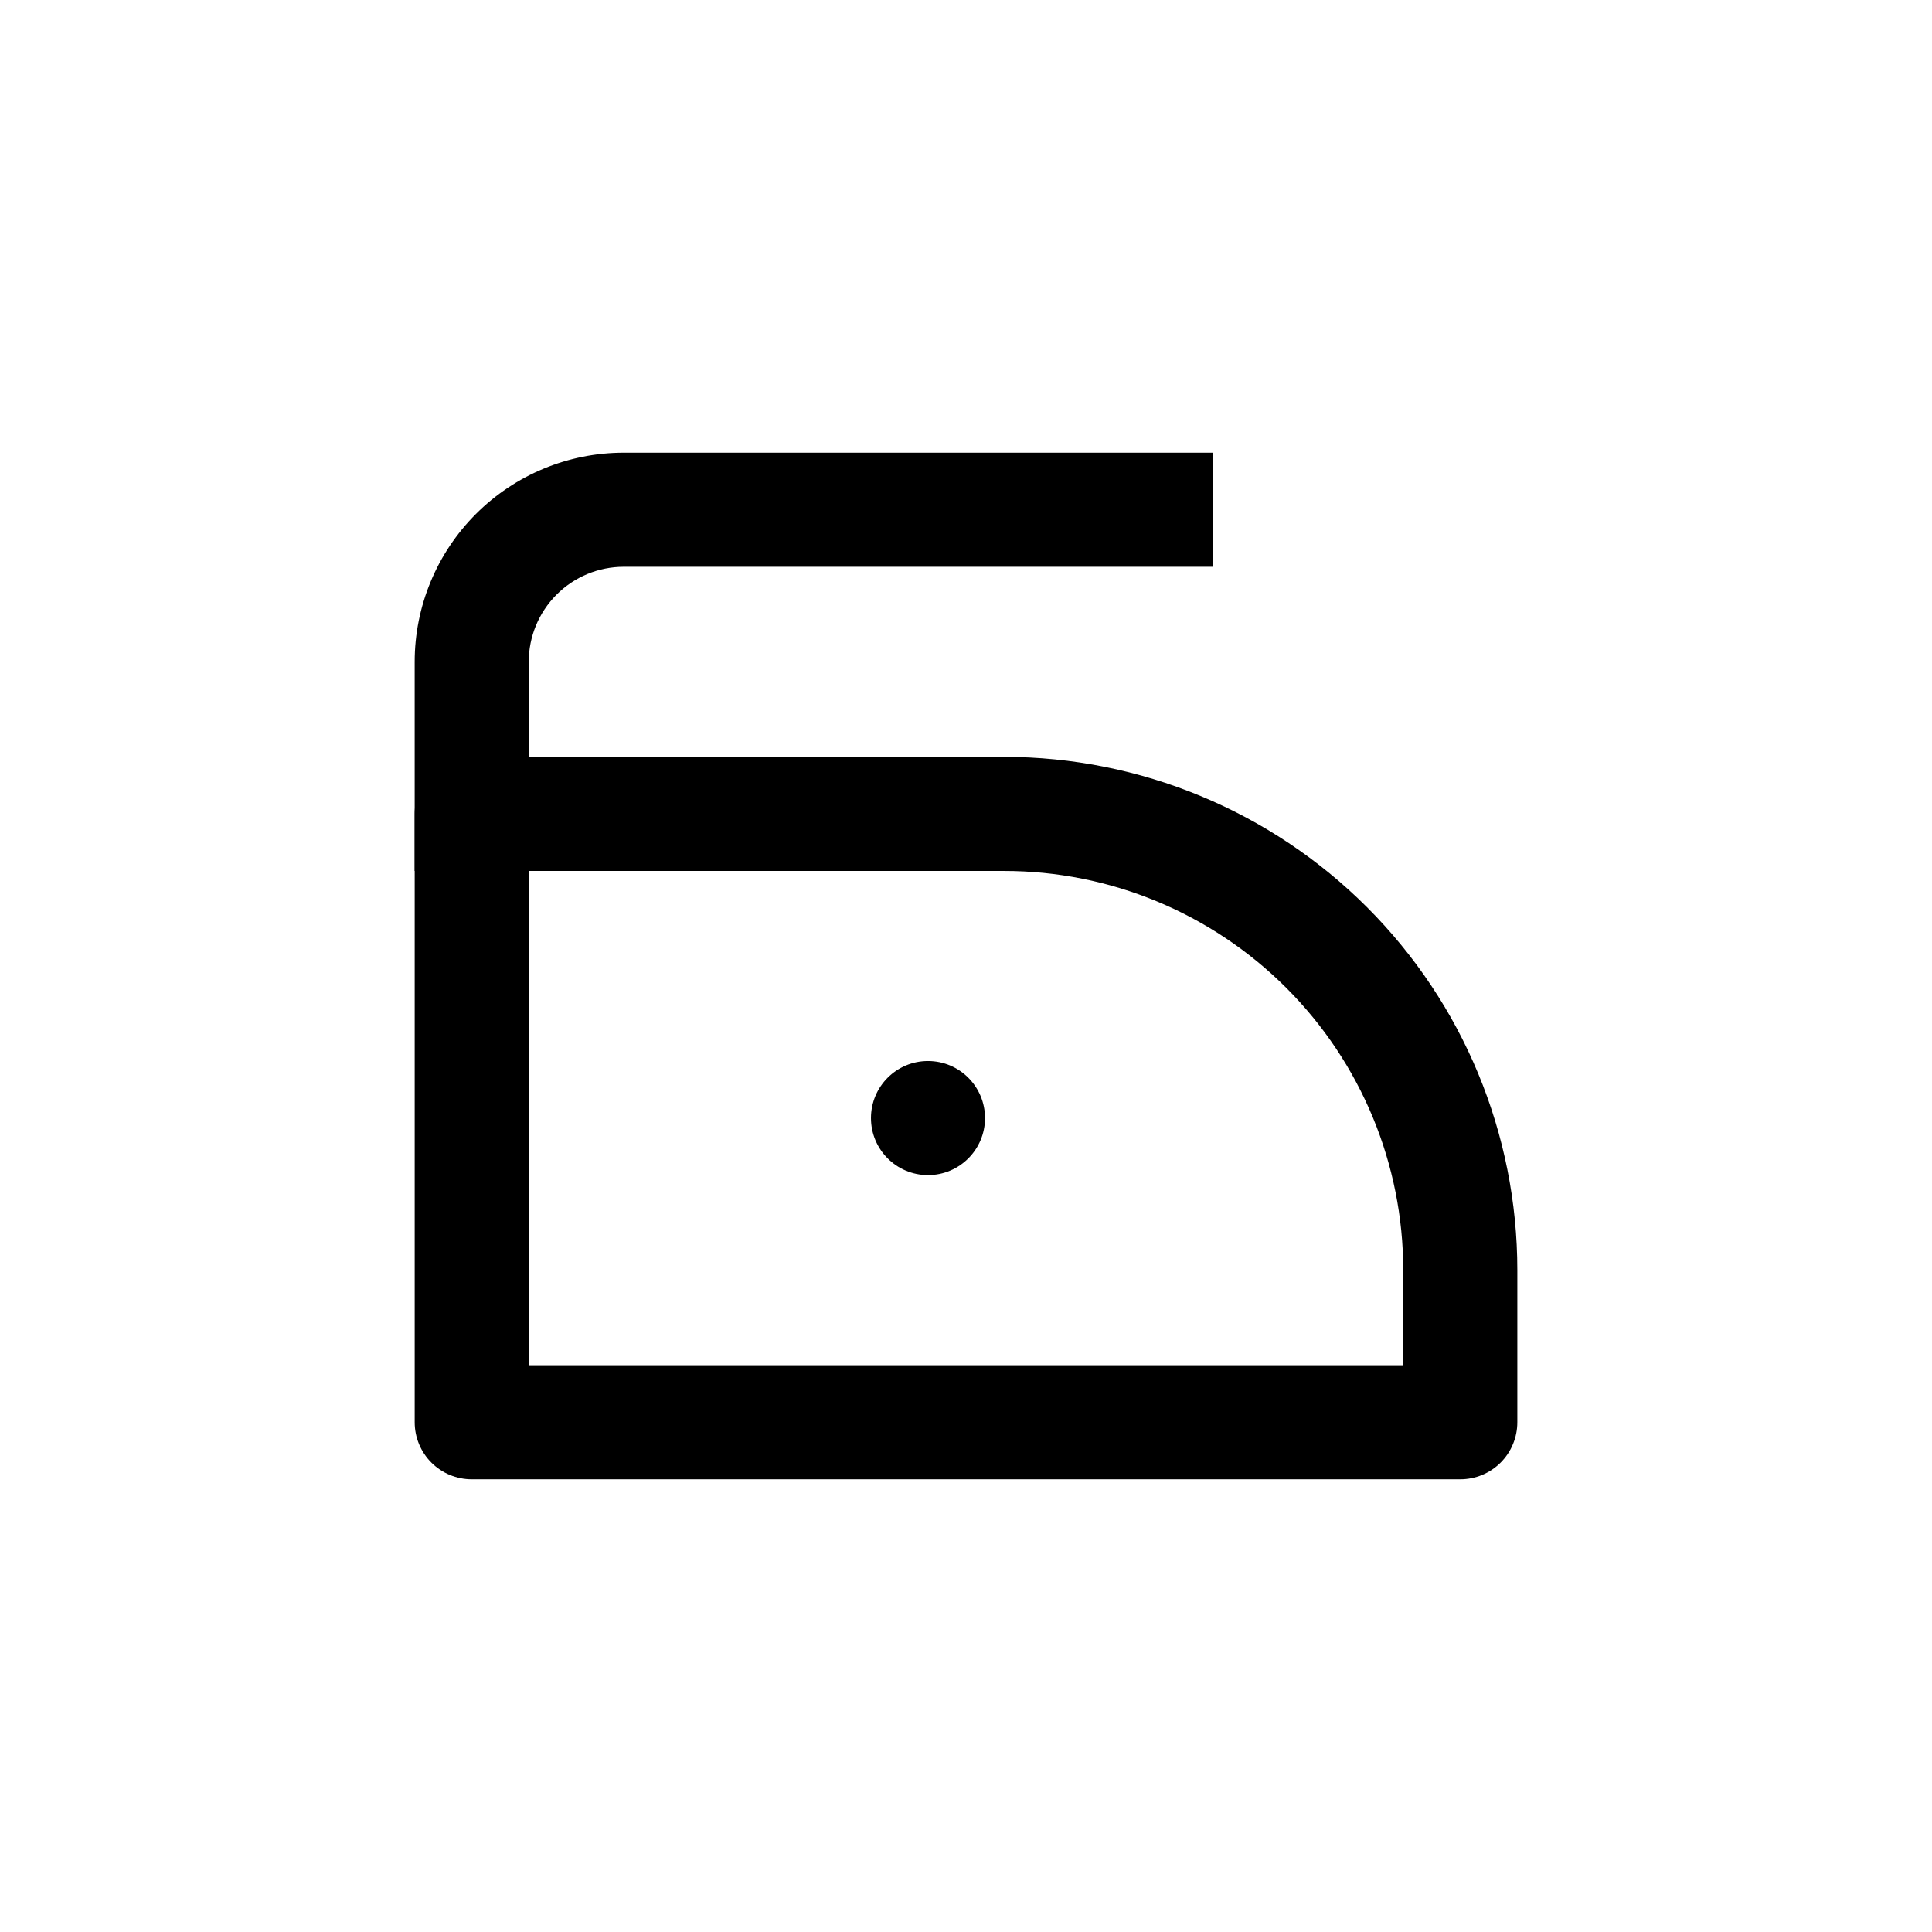 <?xml version="1.0" encoding="UTF-8"?>
<!-- Uploaded to: SVG Find, www.svgrepo.com, Generator: SVG Find Mixer Tools -->
<svg fill="#000000" width="800px" height="800px" version="1.1" viewBox="144 144 512 512" xmlns="http://www.w3.org/2000/svg">
 <g>
  <path d="m530.99 536.03h-261.98c-4.008 0-7.852-1.594-10.688-4.426-2.836-2.836-4.426-6.68-4.426-10.688v-161.22c0-4.012 1.59-7.856 4.426-10.688 2.836-2.836 6.68-4.43 10.688-4.43h141.07c36.078 0 70.676 14.332 96.188 39.844 25.512 25.508 39.84 60.109 39.84 96.188v40.305c0 4.008-1.59 7.852-4.426 10.688-2.832 2.832-6.68 4.426-10.688 4.426zm-246.87-30.23h231.75v-25.188c0-28.062-11.148-54.973-30.988-74.812-19.84-19.844-46.754-30.988-74.812-30.988h-125.95z"/>
  <path d="m284.12 374.81h-30.227v-55.418c0-14.699 5.84-28.797 16.23-39.188 10.395-10.395 24.488-16.234 39.188-16.234h156.18v30.23h-156.18c-6.68 0-13.09 2.652-17.812 7.379-4.723 4.723-7.379 11.129-7.379 17.812z"/>
  <path d="m405.04 440.3c0 8.348-6.766 15.113-15.113 15.113s-15.113-6.766-15.113-15.113c0-8.348 6.766-15.117 15.113-15.117s15.113 6.769 15.113 15.117"/>
 </g>
</svg>